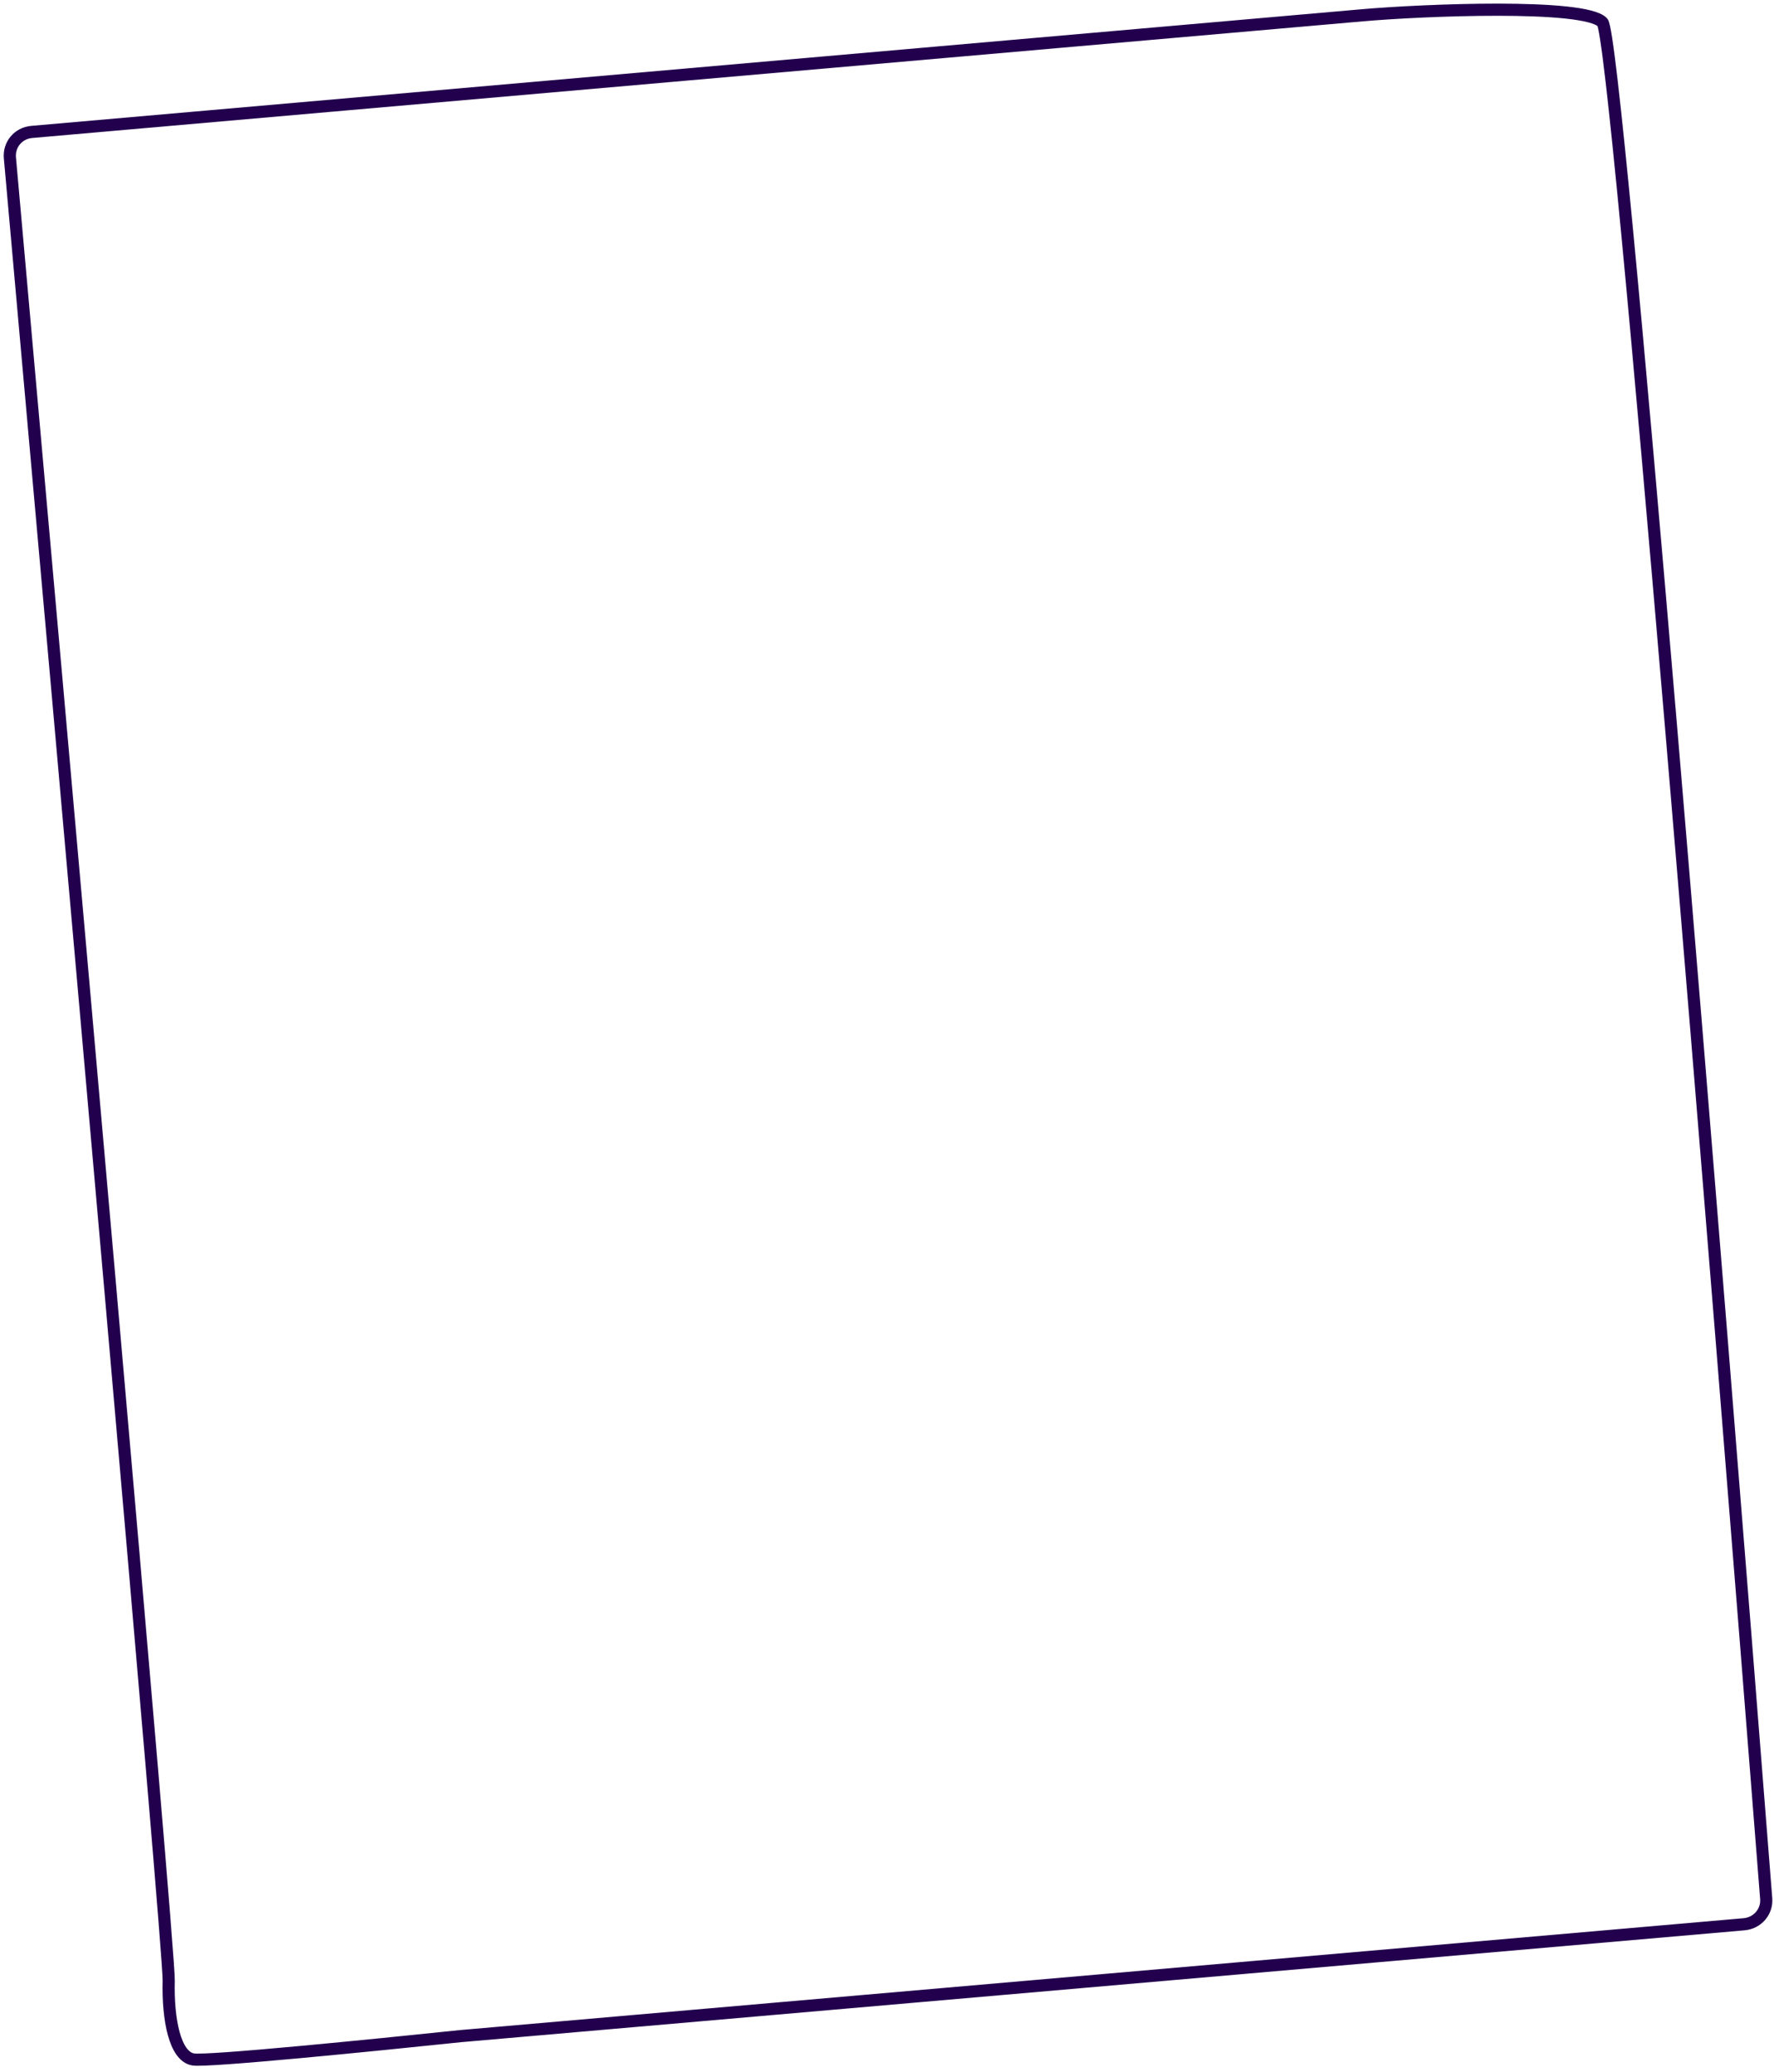 <?xml version="1.0" encoding="UTF-8"?> <svg xmlns="http://www.w3.org/2000/svg" width="292" height="341" viewBox="0 0 292 341" fill="none"><path d="M27.769 326.006C27.901 320.882 10.623 126.378 1.63 25.986C1.433 23.782 3.018 21.91 5.221 21.717C77.504 15.378 216.52 3.189 224.334 2.508C234.283 1.641 260.726 0.562 263.764 3.671C266.165 6.126 282.534 208.091 290.716 312.512C290.887 314.7 289.257 316.548 287.07 316.739L75.816 335.151C61.176 336.681 34.165 339.39 31.785 338.988C28.811 338.485 27.602 332.496 27.769 326.006Z" stroke="#22004D" stroke-width="2"></path></svg> 
